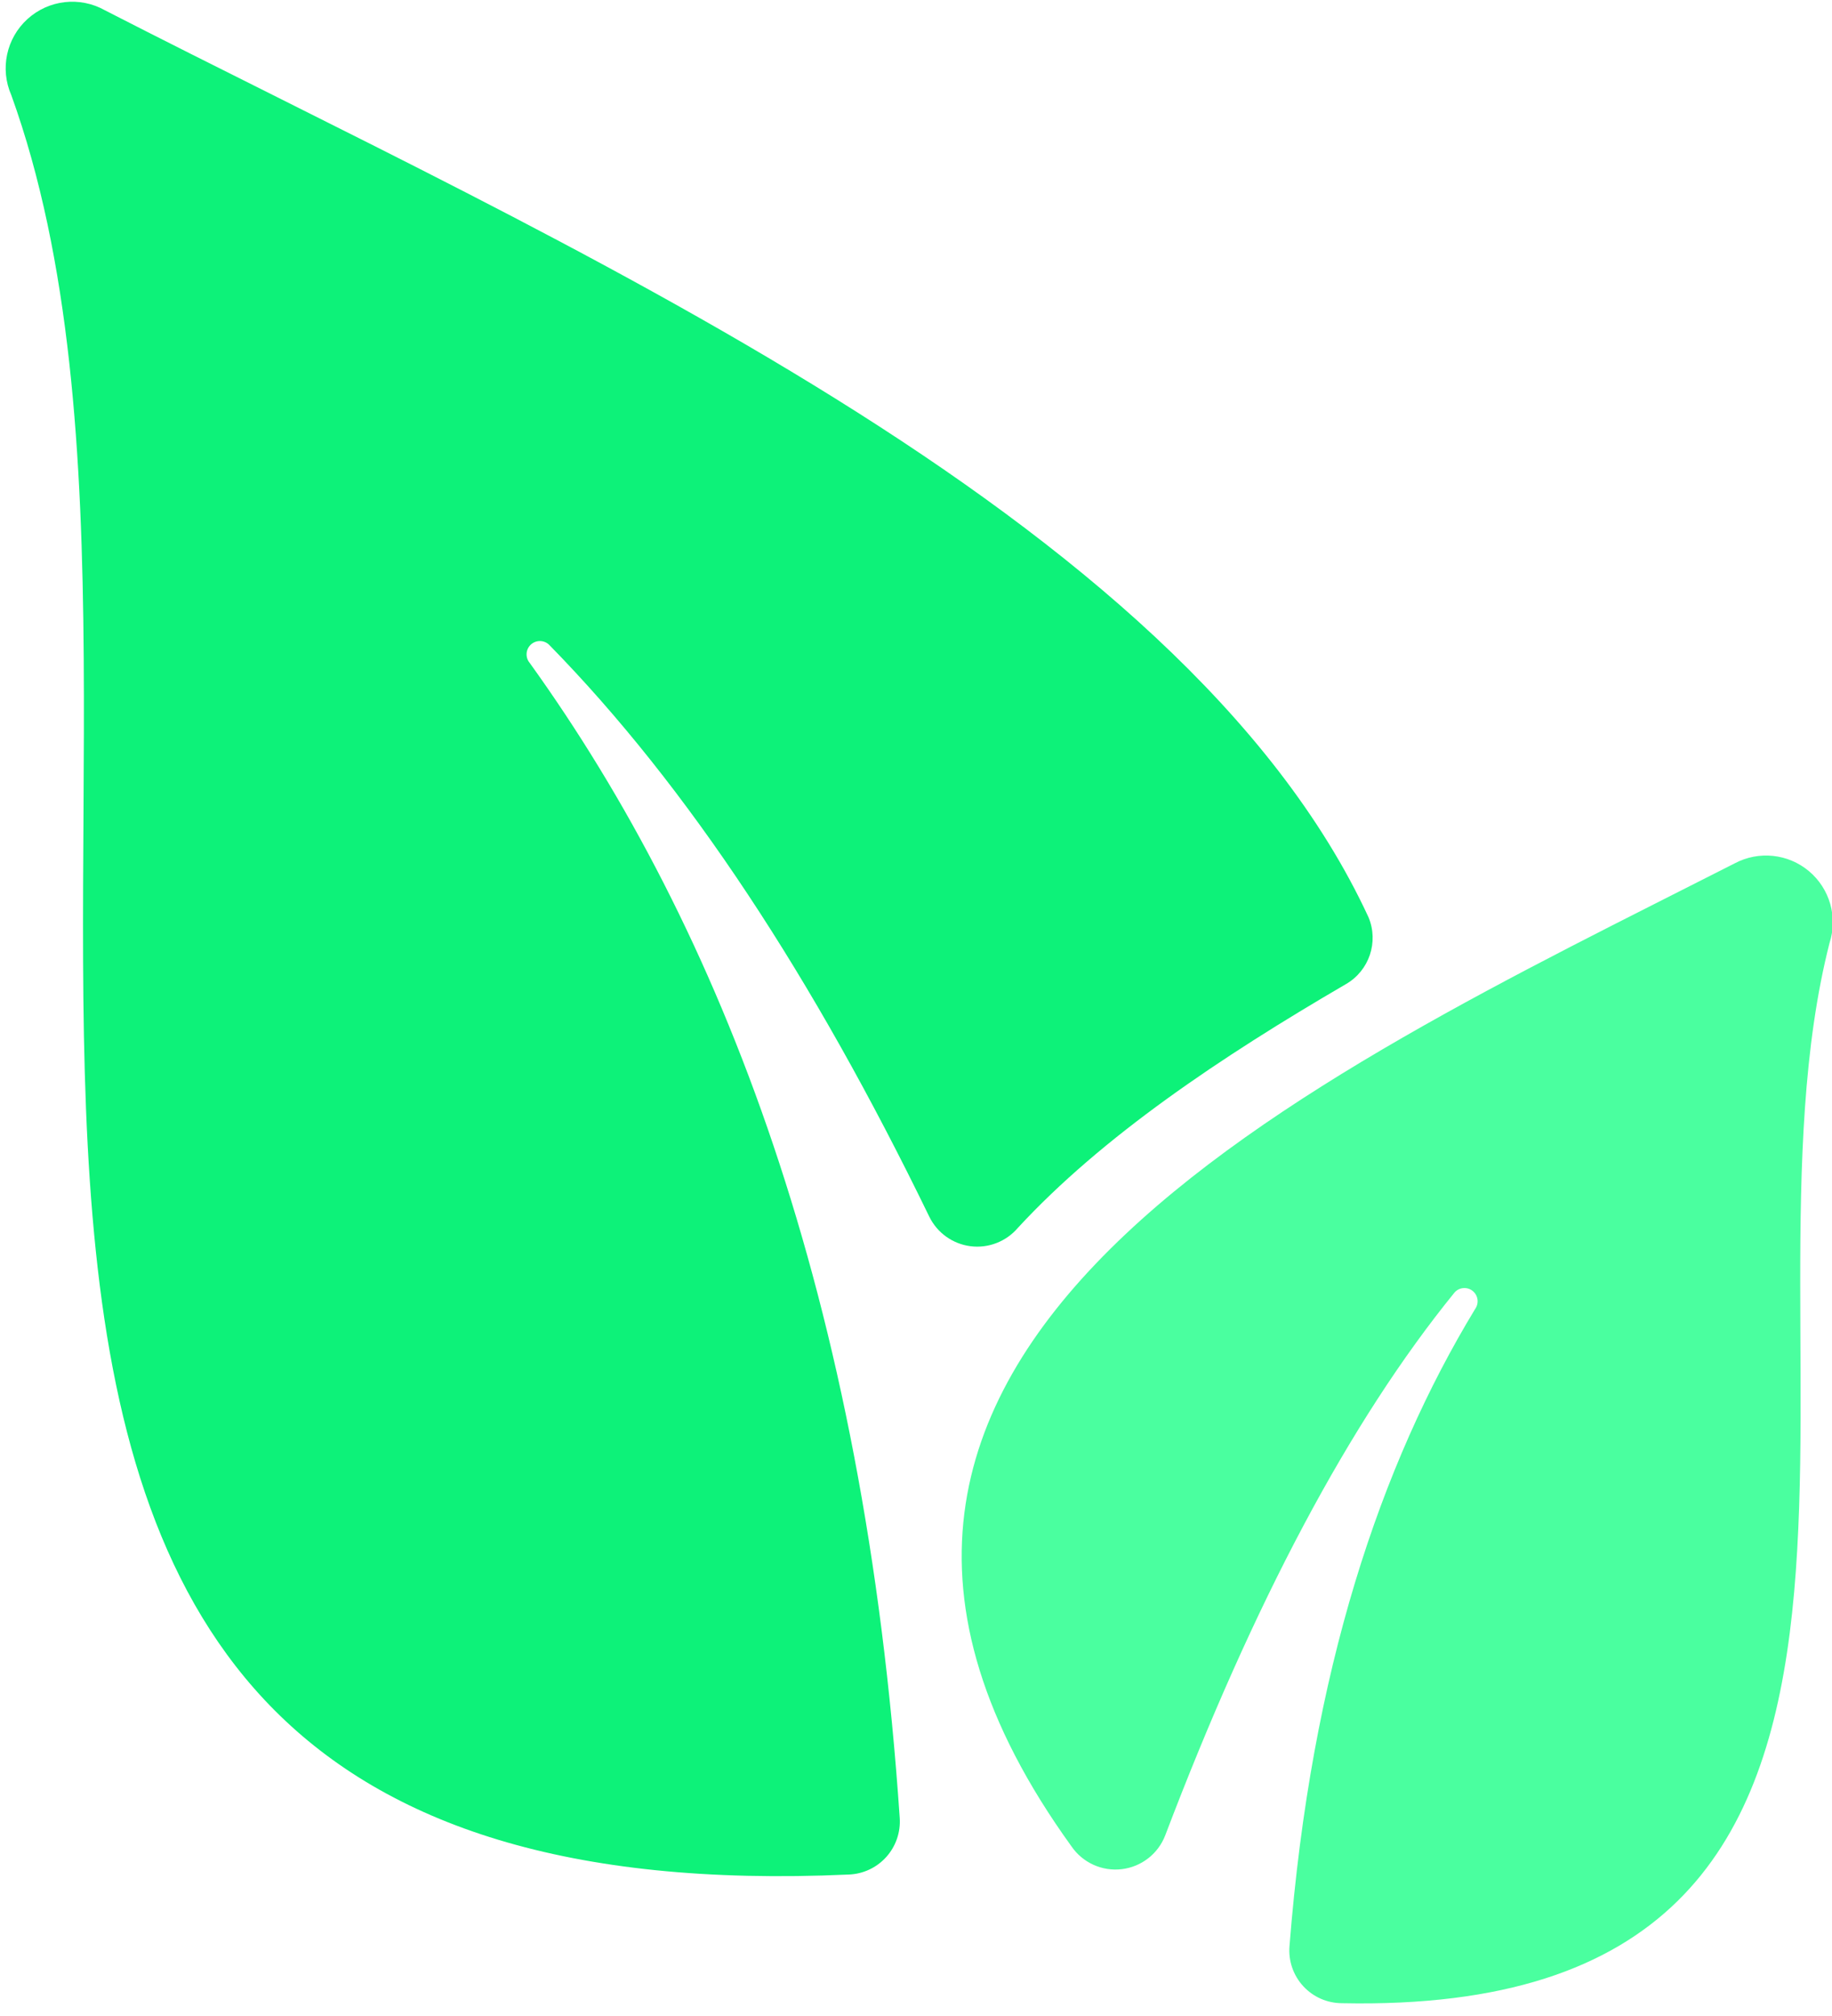 <?xml version="1.0" encoding="UTF-8" standalone="no"?>
<!DOCTYPE svg PUBLIC "-//W3C//DTD SVG 1.1//EN" "http://www.w3.org/Graphics/SVG/1.1/DTD/svg11.dtd">
<svg width="100%" height="100%" viewBox="0 0 80 88" version="1.1" xmlns="http://www.w3.org/2000/svg" xmlns:xlink="http://www.w3.org/1999/xlink" xml:space="preserve" xmlns:serif="http://www.serif.com/" style="fill-rule:evenodd;clip-rule:evenodd;stroke-linejoin:round;stroke-miterlimit:2;">
    <g transform="matrix(1,0,0,1,-2151.87,-220.574)">
        <g transform="matrix(1.333,0,0,1.333,918.215,-186.503)">
            <g transform="matrix(0.184,0,0,0.184,915.503,295.267)">
                <path d="M148.498,172.972C182.644,220.429 208.107,286.034 214.368,378.509C214.545,381.067 213.675,383.586 211.957,385.488C210.238,387.39 207.82,388.512 205.258,388.595C4.276,397.692 98.547,189.093 56.195,71.915C54.145,67.25 55.305,61.797 59.077,58.371C62.849,54.945 68.388,54.313 72.835,56.801C153.129,97.996 264.406,146.092 297.831,218.225C299.673,222.63 297.962,227.719 293.832,230.115C271.563,243.084 250.391,257.261 235.387,273.525C233.305,275.957 230.138,277.178 226.962,276.77C223.786,276.363 221.029,274.383 219.628,271.503C198.973,228.988 176.66,194.939 151.935,169.723C151.023,168.855 149.592,168.853 148.676,169.718C147.761,170.582 147.683,172.012 148.498,172.972Z" style="fill:rgb(13,242,121);"/>
            </g>
            <g transform="matrix(0.184,0,0,0.184,915.503,295.267)">
                <path d="M316.821,287.931C317.541,286.921 317.352,285.524 316.388,284.742C315.424,283.96 314.019,284.062 313.178,284.975C294.431,308.016 277.352,340.321 261.649,381.597C260.391,384.894 257.407,387.221 253.902,387.639C250.398,388.056 246.951,386.496 244.952,383.586C181.019,295.065 288.006,246.812 363.028,208.634C367.306,206.36 372.536,206.909 376.248,210.024C379.96,213.138 381.41,218.193 379.913,222.801C361.16,296.256 408.707,413.911 293.116,411.491C290.493,411.492 287.989,410.395 286.212,408.465C284.435,406.536 283.547,403.95 283.763,401.336C287.626,352.206 300.019,315.625 316.821,287.931Z" style="fill:rgb(74,255,159);"/>
            </g>
        </g>
    </g>
</svg>
